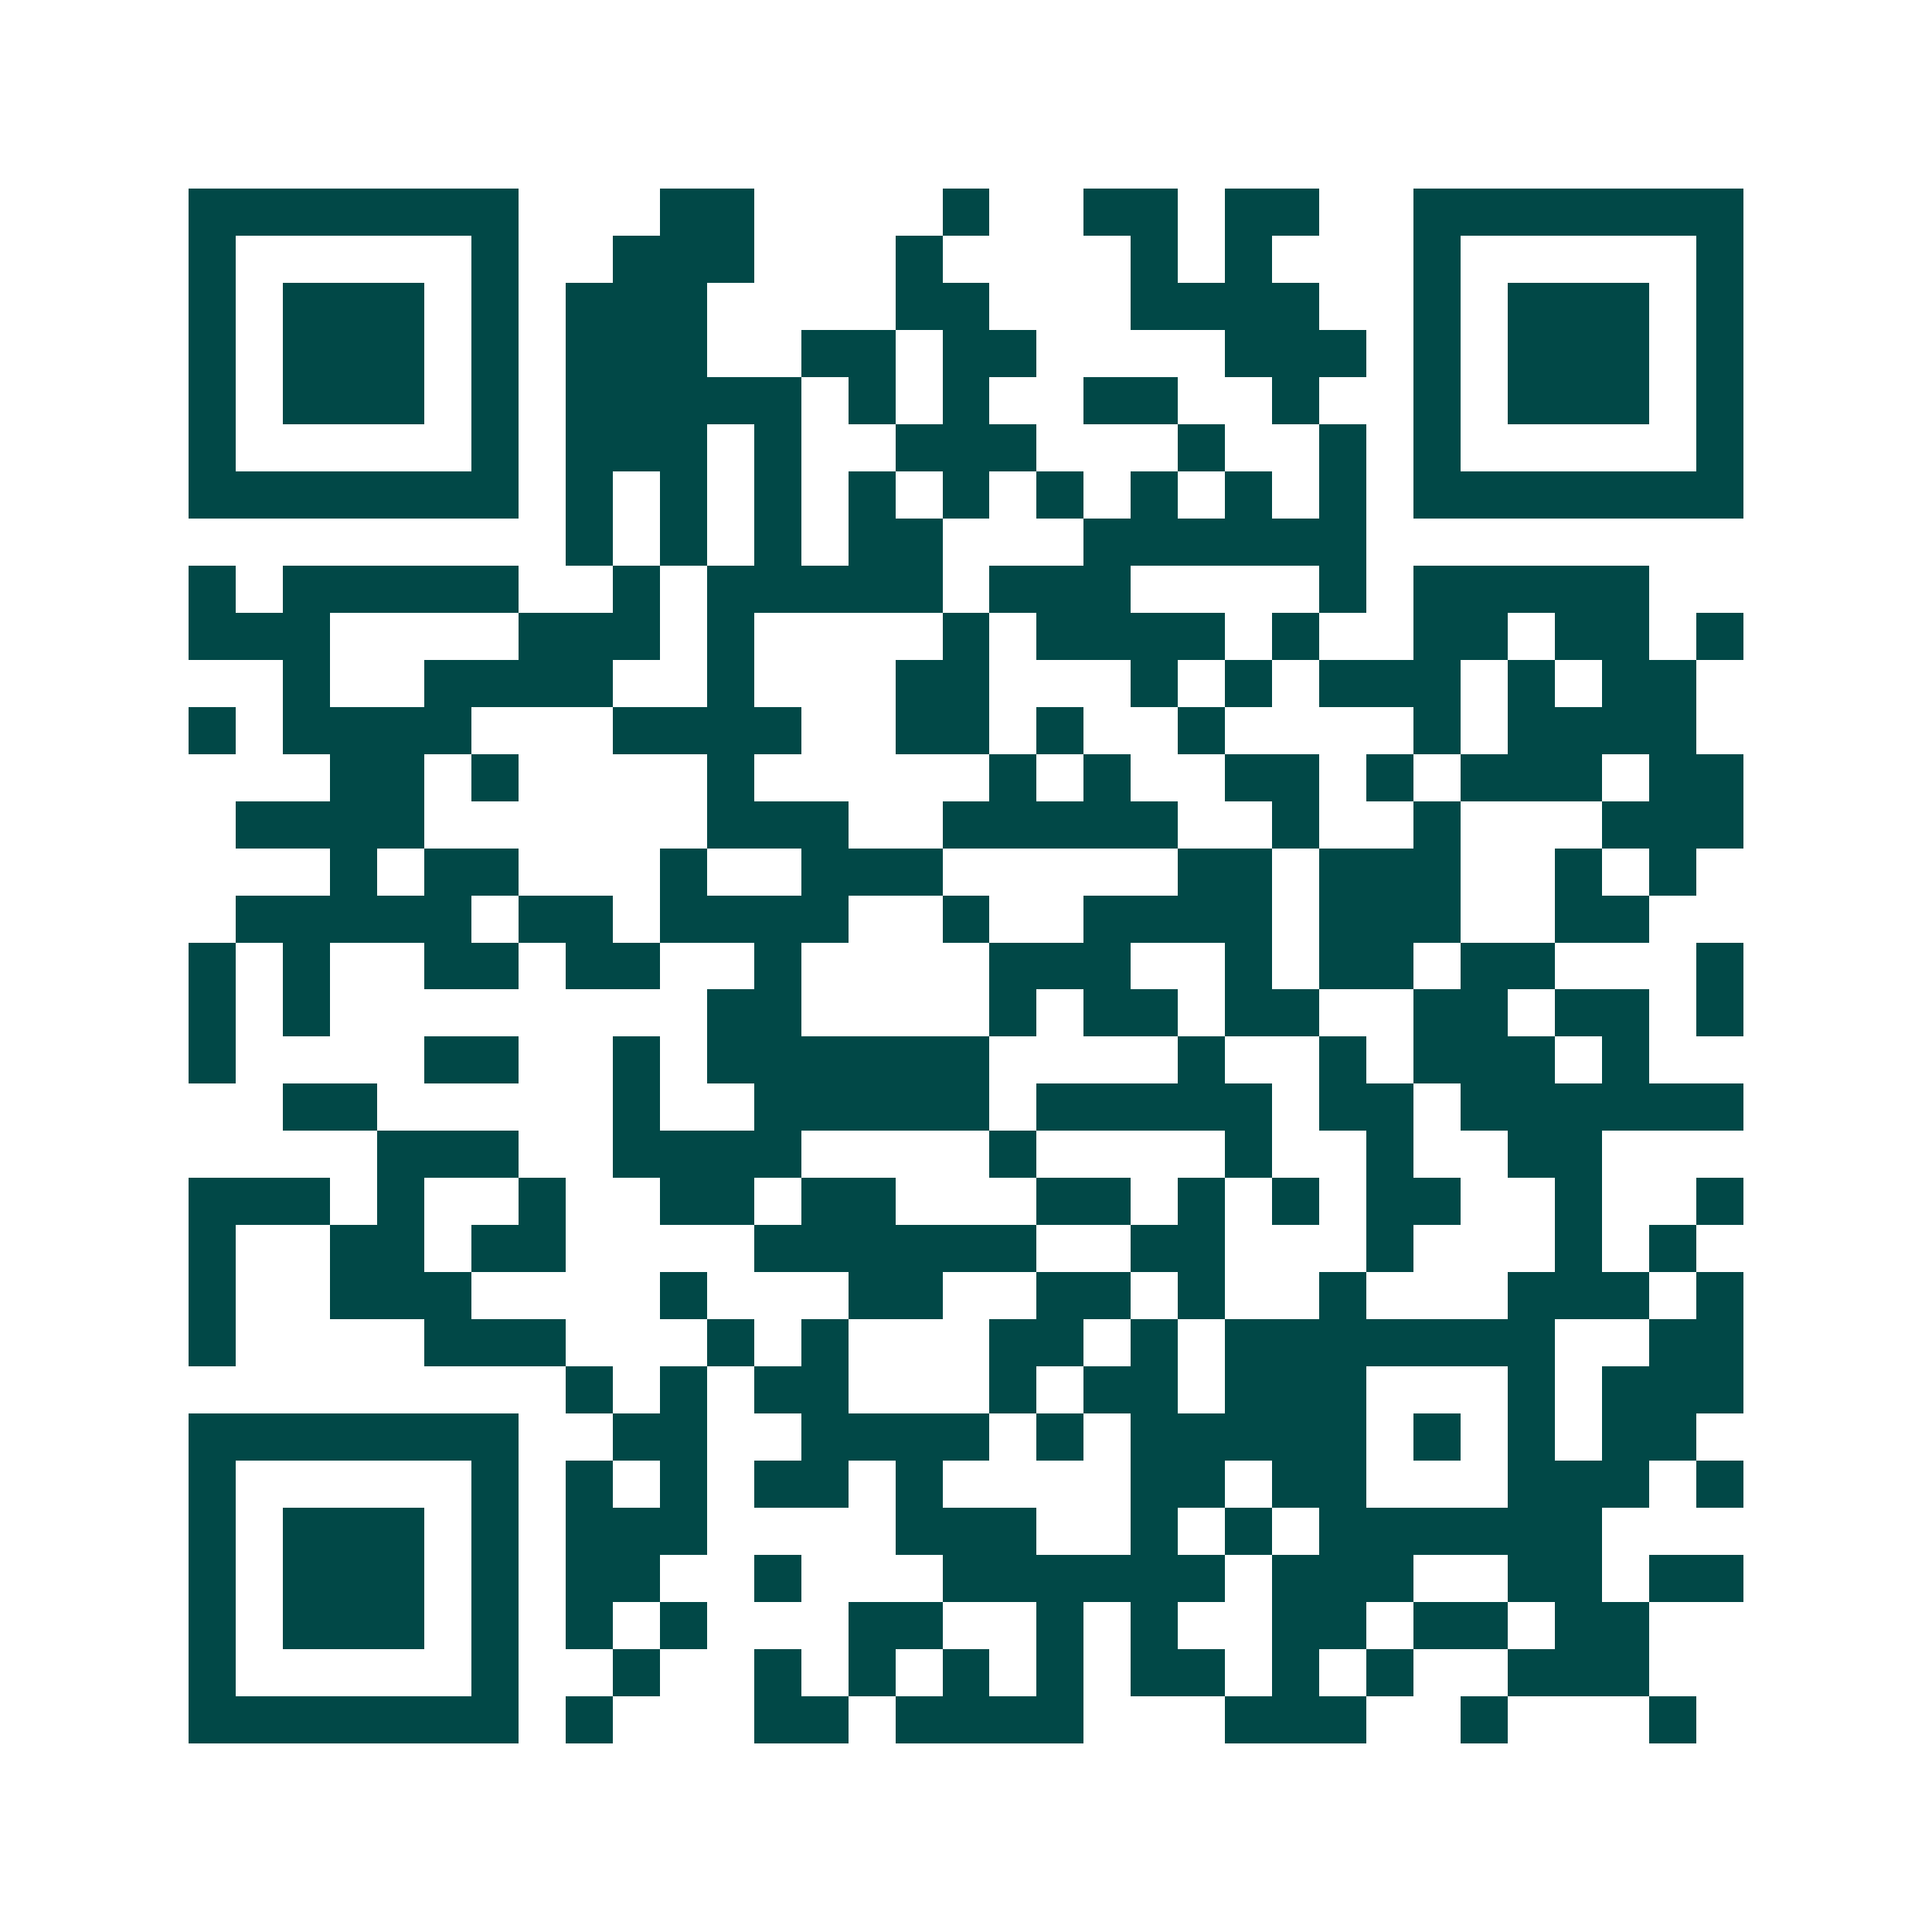 <svg xmlns="http://www.w3.org/2000/svg" width="200" height="200" viewBox="0 0 41 41" shape-rendering="crispEdges"><path fill="#ffffff" d="M0 0h41v41H0z"/><path stroke="#014847" d="M4 4.5h7m3 0h2m4 0h1m2 0h2m1 0h2m2 0h7M4 5.5h1m5 0h1m2 0h3m3 0h1m4 0h1m1 0h1m3 0h1m5 0h1M4 6.5h1m1 0h3m1 0h1m1 0h3m4 0h2m3 0h4m2 0h1m1 0h3m1 0h1M4 7.5h1m1 0h3m1 0h1m1 0h3m2 0h2m1 0h2m4 0h3m1 0h1m1 0h3m1 0h1M4 8.5h1m1 0h3m1 0h1m1 0h5m1 0h1m1 0h1m2 0h2m2 0h1m2 0h1m1 0h3m1 0h1M4 9.5h1m5 0h1m1 0h3m1 0h1m2 0h3m3 0h1m2 0h1m1 0h1m5 0h1M4 10.5h7m1 0h1m1 0h1m1 0h1m1 0h1m1 0h1m1 0h1m1 0h1m1 0h1m1 0h1m1 0h7M12 11.5h1m1 0h1m1 0h1m1 0h2m3 0h6M4 12.5h1m1 0h5m2 0h1m1 0h5m1 0h3m4 0h1m1 0h5M4 13.5h3m4 0h3m1 0h1m4 0h1m1 0h4m1 0h1m2 0h2m1 0h2m1 0h1M6 14.5h1m2 0h4m2 0h1m3 0h2m3 0h1m1 0h1m1 0h3m1 0h1m1 0h2M4 15.5h1m1 0h4m3 0h4m2 0h2m1 0h1m2 0h1m4 0h1m1 0h4M7 16.5h2m1 0h1m4 0h1m5 0h1m1 0h1m2 0h2m1 0h1m1 0h3m1 0h2M5 17.5h4m6 0h3m2 0h5m2 0h1m2 0h1m3 0h3M7 18.5h1m1 0h2m3 0h1m2 0h3m5 0h2m1 0h3m2 0h1m1 0h1M5 19.5h5m1 0h2m1 0h4m2 0h1m2 0h4m1 0h3m2 0h2M4 20.5h1m1 0h1m2 0h2m1 0h2m2 0h1m4 0h3m2 0h1m1 0h2m1 0h2m3 0h1M4 21.5h1m1 0h1m8 0h2m4 0h1m1 0h2m1 0h2m2 0h2m1 0h2m1 0h1M4 22.5h1m4 0h2m2 0h1m1 0h6m4 0h1m2 0h1m1 0h3m1 0h1M6 23.5h2m5 0h1m2 0h5m1 0h5m1 0h2m1 0h6M8 24.5h3m2 0h4m4 0h1m4 0h1m2 0h1m2 0h2M4 25.5h3m1 0h1m2 0h1m2 0h2m1 0h2m3 0h2m1 0h1m1 0h1m1 0h2m2 0h1m2 0h1M4 26.5h1m2 0h2m1 0h2m4 0h6m2 0h2m3 0h1m3 0h1m1 0h1M4 27.5h1m2 0h3m4 0h1m3 0h2m2 0h2m1 0h1m2 0h1m3 0h3m1 0h1M4 28.5h1m4 0h3m3 0h1m1 0h1m3 0h2m1 0h1m1 0h7m2 0h2M12 29.5h1m1 0h1m1 0h2m3 0h1m1 0h2m1 0h3m3 0h1m1 0h3M4 30.5h7m2 0h2m2 0h4m1 0h1m1 0h5m1 0h1m1 0h1m1 0h2M4 31.5h1m5 0h1m1 0h1m1 0h1m1 0h2m1 0h1m4 0h2m1 0h2m3 0h3m1 0h1M4 32.5h1m1 0h3m1 0h1m1 0h3m4 0h3m2 0h1m1 0h1m1 0h6M4 33.5h1m1 0h3m1 0h1m1 0h2m2 0h1m3 0h6m1 0h3m2 0h2m1 0h2M4 34.5h1m1 0h3m1 0h1m1 0h1m1 0h1m3 0h2m2 0h1m1 0h1m2 0h2m1 0h2m1 0h2M4 35.5h1m5 0h1m2 0h1m2 0h1m1 0h1m1 0h1m1 0h1m1 0h2m1 0h1m1 0h1m2 0h3M4 36.5h7m1 0h1m3 0h2m1 0h4m3 0h3m2 0h1m3 0h1"/></svg>
